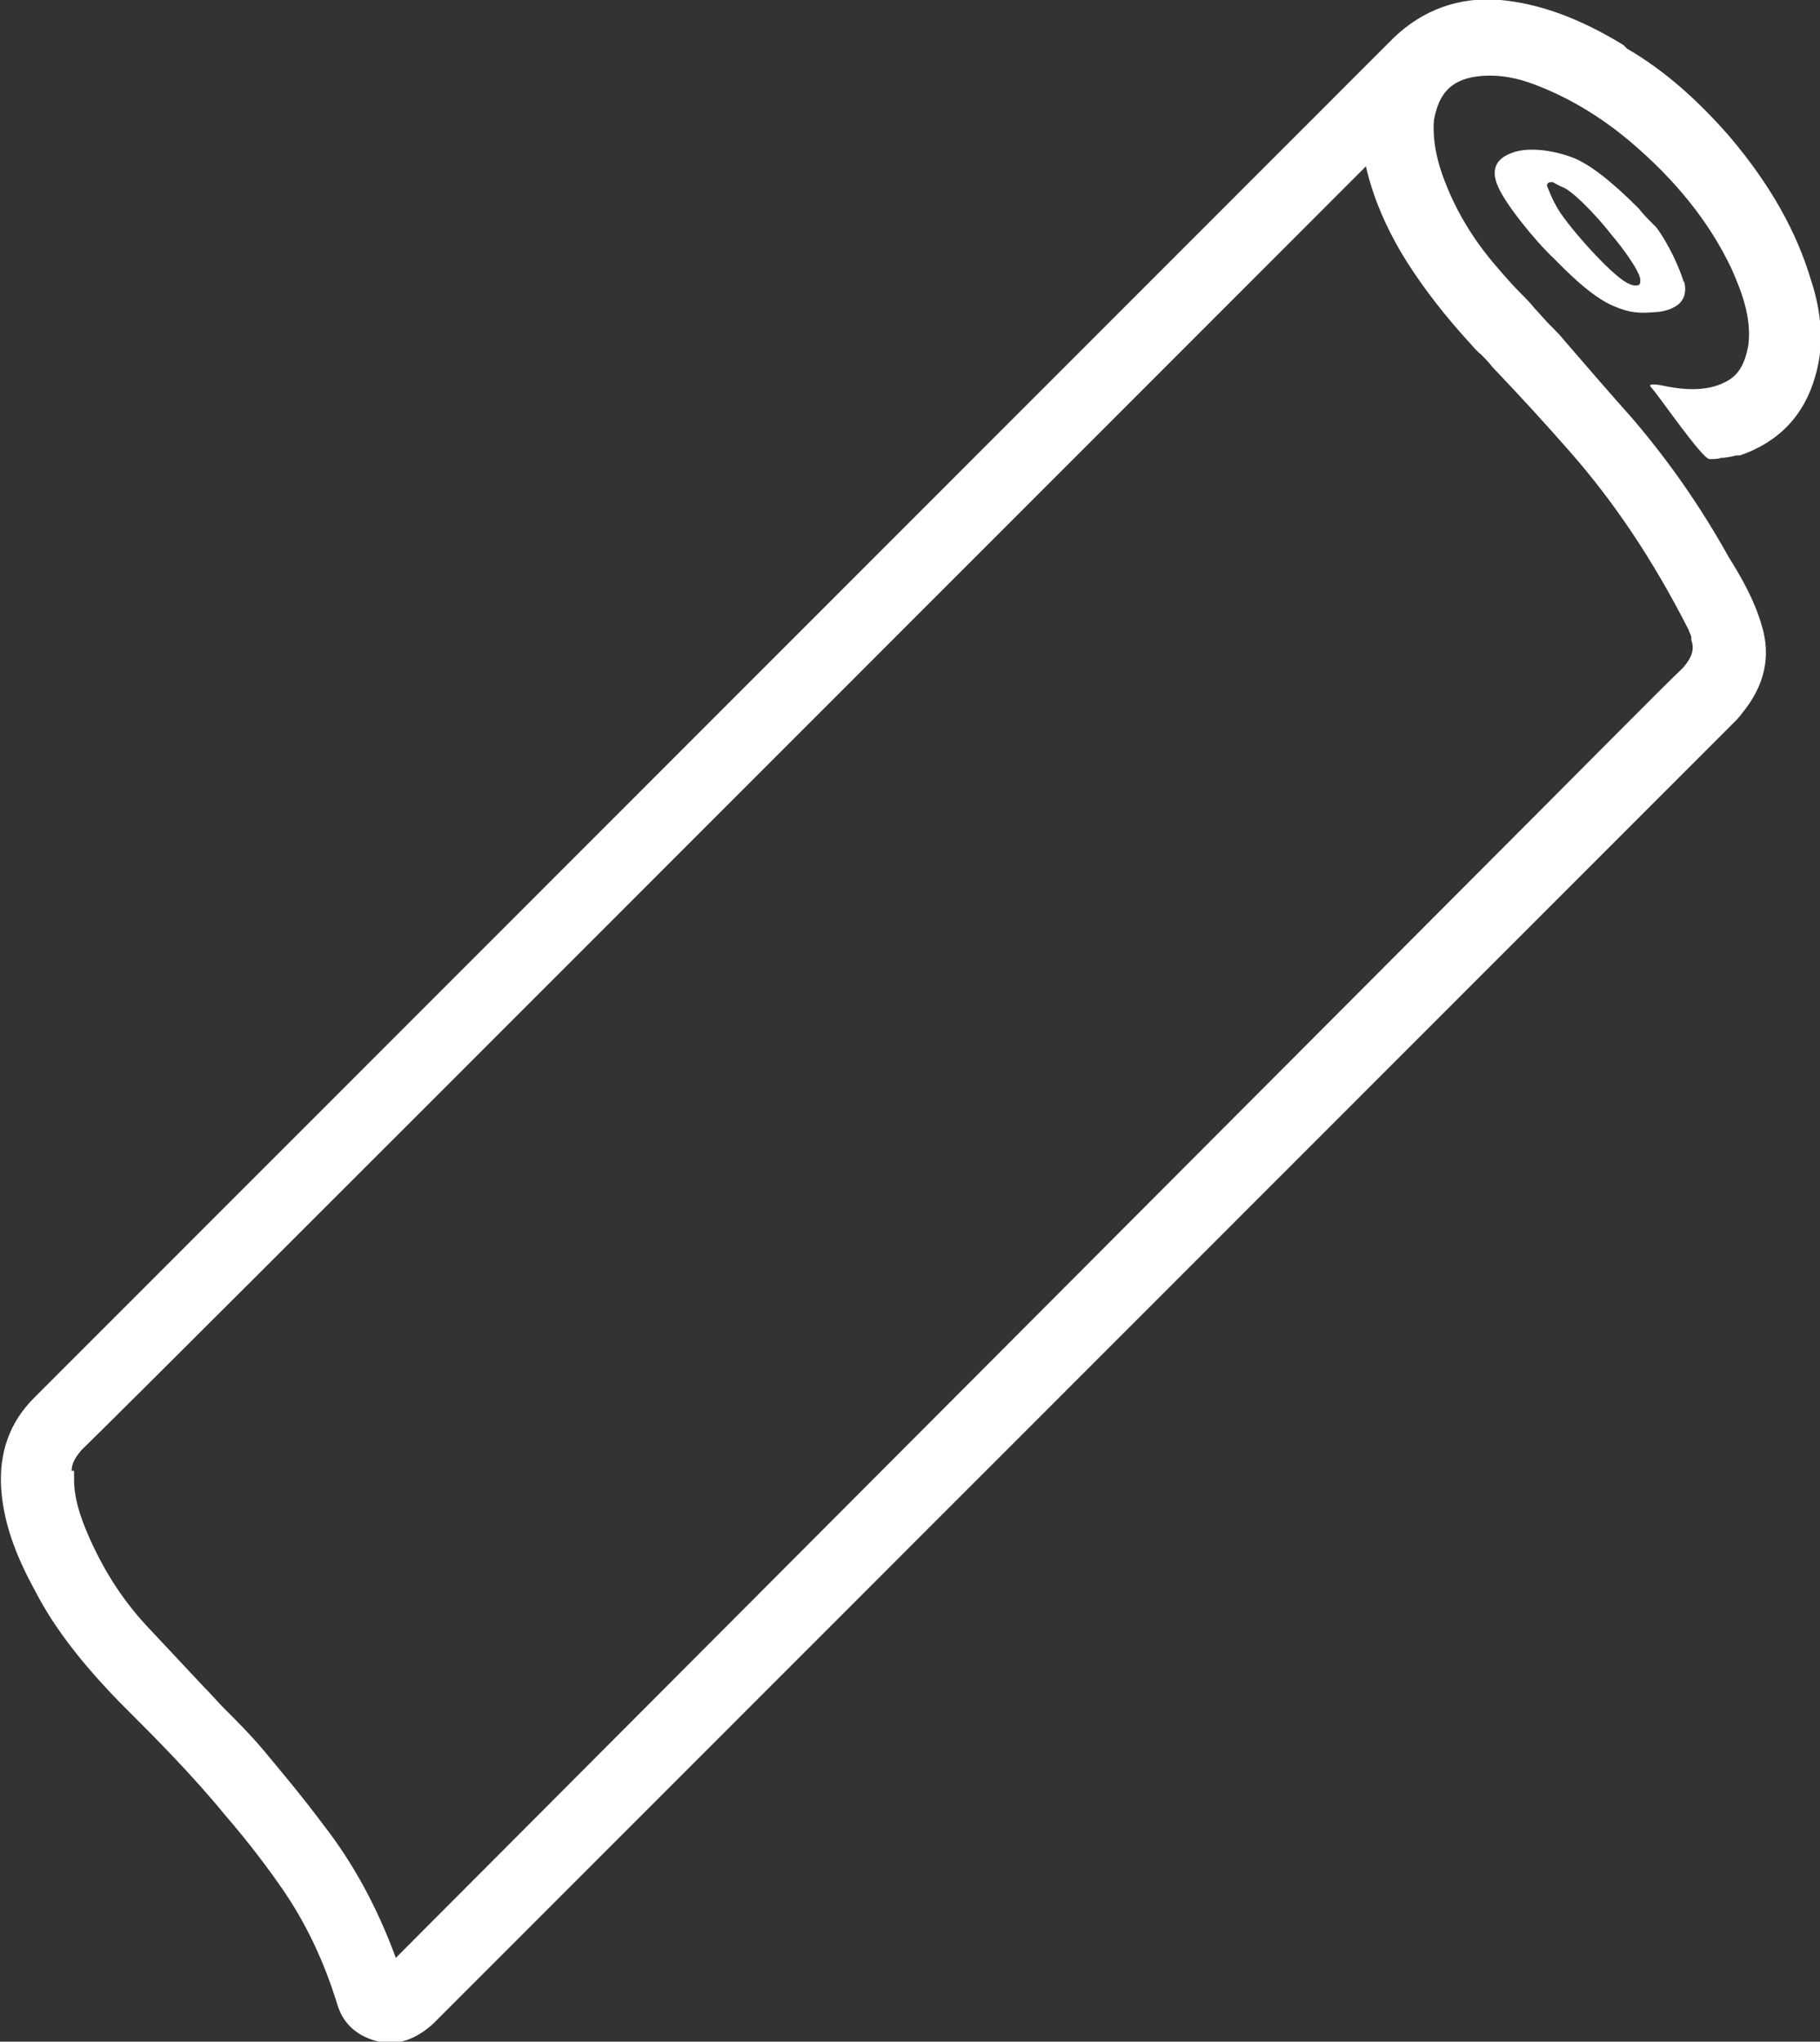 <?xml version="1.0" encoding="UTF-8"?><svg id="a" xmlns="http://www.w3.org/2000/svg" viewBox="0 0 14.99 16.81"><rect x="0" y="0" width="14.99" height="16.81" fill="#333333" stroke="none"/><defs><style>.b{fill:none;}.b,.c{stroke-width:0px;}.c{fill:#fff;}</style></defs><path class="c" d="M13.87,2.33c-.03-.11-.13-.33-.23-.46,0,0-.02-.02-.04-.04-.03-.03-.07-.07-.1-.11-.09-.09-.34-.34-.54-.42-.18-.07-.39-.09-.51-.04-.14.05-.17.15-.11.28.06.14.3.44.46.59.09.09.3.31.49.39.14.06.22.06.34.05.04,0,.08-.01.11-.02.12-.04.16-.12.13-.24ZM13.46,2.35s-.03,0-.09-.04c-.16-.11-.49-.49-.55-.61-.03-.05-.05-.1-.07-.15-.02-.03,0-.05.02-.05h.02s.05.03.1.05c.12.07.32.3.38.38.07.08.23.29.24.37,0,.03,0,.05-.03.05Z"/><path class="b" d="M11.26,1.37l-.55.55c-1.17,1.17-3.54,3.53-5.68,5.68C2.85,9.77.97,11.65.67,11.94c-.05.05-.07.1-.08.17h.01v.07c.01.14.05.28.14.49.13.29.29.53.49.74l.45.48c.06.06.11.12.17.18.11.11.22.23.32.34.15.17.31.36.49.61.25.32.45.69.6,1.1L12.03,7.34c.98-.98,1.68-1.68,1.84-1.84.07-.08.09-.15.07-.23v-.02s-.02-.04-.03-.06c-.31-.59-.62-1.06-.97-1.46-.21-.24-.43-.48-.65-.71-.03-.03-.06-.06-.09-.1-.03-.03-.05-.06-.08-.08-.22-.24-.39-.46-.53-.68-.16-.27-.27-.53-.34-.79Z"/><path class="c" d="M14.92,2.32c-.12-.41-.34-.8-.67-1.19-.26-.3-.54-.55-.85-.73l-.03-.03c-.36-.22-.69-.34-1.01-.37-.34-.03-.64.08-.88.31-.75.75-6.92,6.92-9.8,9.8l-1.4,1.4c-.2.2-.29.45-.27.75.02.27.11.53.28.84.16.31.39.6.69.91l.04.04c.26.26.56.56.83.89.13.15.3.36.46.59.21.3.36.62.47.98.05.16.17.26.34.3.03,0,.06.01.09.01.12,0,.24-.05.36-.16.27-.27,1.81-1.81,3.65-3.65l7.07-7.07s.04-.04.06-.07c.18-.22.24-.46.16-.72-.06-.21-.17-.4-.27-.56-.24-.43-.5-.8-.8-1.15-.17-.19-.36-.41-.55-.63-.04-.05-.08-.09-.13-.14-.04-.04-.08-.09-.12-.13-.03-.04-.07-.08-.11-.12-.07-.07-.14-.15-.2-.22-.2-.23-.35-.48-.45-.76-.06-.17-.08-.32-.07-.45.04-.22.14-.33.35-.36.15-.02.31,0,.49.07.26.1.52.25.77.46.38.32.66.67.84,1.05.07.16.17.39.14.63-.03.17-.09.26-.2.31-.12.06-.28.07-.48.03-.01,0,0,0,0,0,0,0-.17-.04-.12.01s.42.59.48.59c.09,0,.09-.01.09-.01.04,0,.09-.01.13-.02h.03c.32-.11.53-.33.62-.65.07-.23.06-.48-.02-.75ZM12.12,2.84s.05.06.08.08c.03.03.06.06.09.1.22.23.44.47.65.71.35.4.67.87.97,1.46,0,.01.02.04.02.06v.02c.03.08,0,.15-.07.23-.16.15-.86.86-1.84,1.84L3.26,16.12c-.15-.41-.35-.78-.6-1.1-.18-.24-.34-.43-.49-.61-.1-.12-.21-.23-.32-.34-.06-.06-.11-.12-.17-.18l-.45-.48c-.2-.21-.36-.45-.49-.74-.09-.2-.13-.35-.13-.49v-.07h-.02c0-.07.04-.12.08-.17.3-.29,2.18-2.17,4.35-4.34,2.14-2.14,4.51-4.51,5.68-5.68l.55-.55c.06.26.17.52.34.79.14.22.31.44.53.68Z"/></svg>